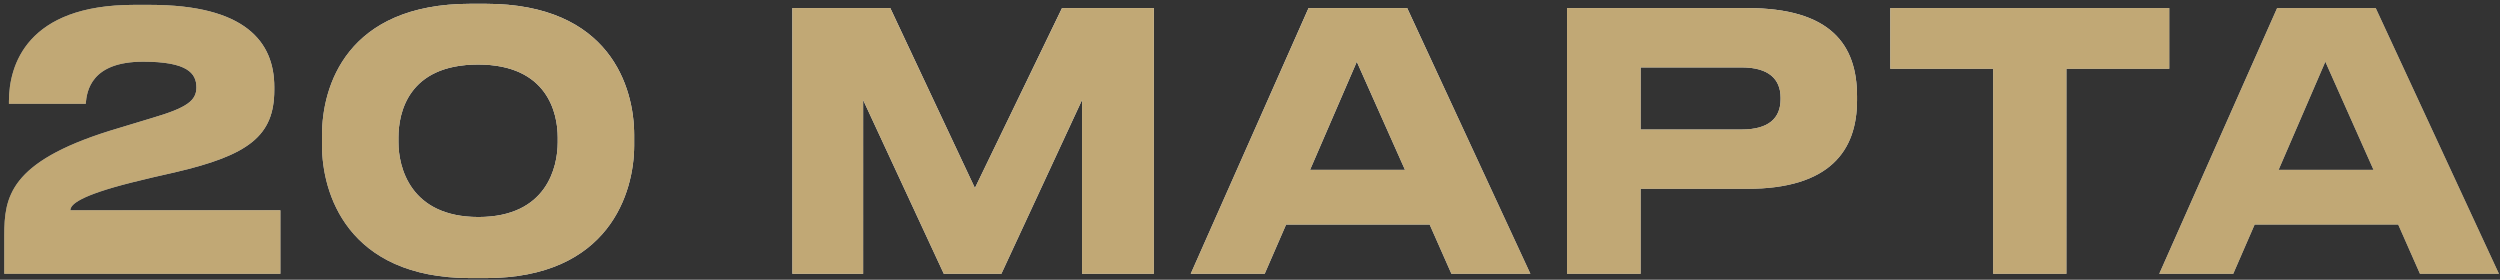 <svg width="420" height="47" viewBox="0 0 420 47" fill="none" xmlns="http://www.w3.org/2000/svg">
<rect x="0" y="0" width="420" height="47" fill="#333333" stroke="none"/>
<path d="M47.1 46H0.72V39.52C0.72 33.16 1.56 27.28 18.36 22L25.5 19.84C31.44 18.1 33 16.9 33 14.68C33 12.28 31.44 10.36 24.06 10.36C15.3 10.36 14.58 15.28 14.4 17.44H1.5V17.02C1.5 10.96 4.5 0.82 22.5 0.82H25.2C41.16 0.82 46.08 7 46.08 14.62V15.1C46.08 22.84 41.76 26.08 29.34 28.96C26.94 29.5 24.3 30.1 22.2 30.64C13.38 32.86 11.82 34.36 11.82 35.32H47.1V46ZM79.059 0.64H81.579C102.519 0.64 106.539 14.74 106.539 22.66V24.46C106.539 32.26 102.399 46.72 81.579 46.72H79.059C58.179 46.72 54.099 32.26 54.099 24.46V22.66C54.099 14.56 58.179 0.64 79.059 0.64ZM93.699 23.92V23.08C93.699 19.06 92.019 10.84 80.319 10.84C68.499 10.84 66.939 19.06 66.939 23.08V23.92C66.939 28 68.859 36.46 80.379 36.46C91.899 36.46 93.699 28 93.699 23.92ZM133.125 46V1.36H149.565L163.785 31.6L178.425 1.36H193.845V46H181.785V16.78L168.225 46H158.565L145.005 16.78V46H133.125ZM236.043 28.54L227.943 10.36L220.083 28.54H236.043ZM243.843 46L240.183 37.72H216.063L212.463 46H200.043L219.843 1.36H236.403L257.103 46H243.843ZM293.502 31.72H275.622V46H263.262V1.36H293.502C307.602 1.36 311.982 7.54 311.982 16.18V16.84C311.982 25.3 307.422 31.72 293.502 31.72ZM275.622 11.32V21.76H292.602C297.162 21.76 299.142 19.84 299.142 16.66V16.42C299.142 13.3 297.162 11.32 292.602 11.32H275.622ZM334.853 46V11.56H317.573V1.36H364.433V11.56H347.153V46H334.853ZM398.758 28.54L390.658 10.36L382.798 28.54H398.758ZM406.558 46L402.898 37.72H378.778L375.178 46H362.758L382.558 1.36H399.118L419.818 46H406.558Z" fill="url(#paint0_linear_10_590)"/>
<path d="M47.1 46H0.72V39.52C0.72 33.16 1.56 27.28 18.36 22L25.5 19.84C31.44 18.1 33 16.9 33 14.68C33 12.28 31.44 10.36 24.06 10.36C15.3 10.36 14.58 15.28 14.4 17.44H1.5V17.02C1.5 10.96 4.5 0.82 22.5 0.82H25.2C41.16 0.82 46.08 7 46.08 14.62V15.1C46.08 22.84 41.76 26.08 29.34 28.96C26.94 29.5 24.3 30.1 22.2 30.64C13.38 32.86 11.82 34.36 11.82 35.32H47.1V46ZM79.059 0.64H81.579C102.519 0.64 106.539 14.74 106.539 22.66V24.46C106.539 32.26 102.399 46.72 81.579 46.72H79.059C58.179 46.72 54.099 32.26 54.099 24.46V22.66C54.099 14.56 58.179 0.64 79.059 0.64ZM93.699 23.92V23.08C93.699 19.06 92.019 10.84 80.319 10.84C68.499 10.84 66.939 19.06 66.939 23.08V23.92C66.939 28 68.859 36.46 80.379 36.46C91.899 36.46 93.699 28 93.699 23.92ZM133.125 46V1.36H149.565L163.785 31.6L178.425 1.36H193.845V46H181.785V16.78L168.225 46H158.565L145.005 16.78V46H133.125ZM236.043 28.54L227.943 10.36L220.083 28.54H236.043ZM243.843 46L240.183 37.72H216.063L212.463 46H200.043L219.843 1.36H236.403L257.103 46H243.843ZM293.502 31.72H275.622V46H263.262V1.36H293.502C307.602 1.36 311.982 7.54 311.982 16.18V16.84C311.982 25.3 307.422 31.72 293.502 31.72ZM275.622 11.32V21.76H292.602C297.162 21.76 299.142 19.84 299.142 16.66V16.42C299.142 13.3 297.162 11.32 292.602 11.32H275.622ZM334.853 46V11.56H317.573V1.36H364.433V11.56H347.153V46H334.853ZM398.758 28.54L390.658 10.36L382.798 28.54H398.758ZM406.558 46L402.898 37.72H378.778L375.178 46H362.758L382.558 1.36H399.118L419.818 46H406.558Z" fill="url(#paint1_radial_10_590)" style="mix-blend-mode:overlay"/>
<path d="M47.1 46H0.72V39.52C0.72 33.16 1.56 27.28 18.36 22L25.5 19.84C31.44 18.1 33 16.9 33 14.68C33 12.28 31.44 10.36 24.06 10.36C15.3 10.36 14.58 15.28 14.4 17.44H1.5V17.02C1.5 10.96 4.5 0.82 22.5 0.82H25.2C41.16 0.82 46.08 7 46.08 14.62V15.1C46.08 22.84 41.76 26.08 29.34 28.96C26.94 29.5 24.3 30.1 22.2 30.64C13.38 32.86 11.82 34.36 11.82 35.32H47.1V46ZM79.059 0.64H81.579C102.519 0.64 106.539 14.74 106.539 22.66V24.46C106.539 32.26 102.399 46.72 81.579 46.72H79.059C58.179 46.72 54.099 32.26 54.099 24.46V22.66C54.099 14.56 58.179 0.64 79.059 0.64ZM93.699 23.92V23.08C93.699 19.06 92.019 10.84 80.319 10.84C68.499 10.84 66.939 19.06 66.939 23.08V23.92C66.939 28 68.859 36.46 80.379 36.46C91.899 36.46 93.699 28 93.699 23.92ZM133.125 46V1.36H149.565L163.785 31.6L178.425 1.36H193.845V46H181.785V16.78L168.225 46H158.565L145.005 16.78V46H133.125ZM236.043 28.54L227.943 10.36L220.083 28.54H236.043ZM243.843 46L240.183 37.72H216.063L212.463 46H200.043L219.843 1.36H236.403L257.103 46H243.843ZM293.502 31.72H275.622V46H263.262V1.36H293.502C307.602 1.36 311.982 7.54 311.982 16.18V16.84C311.982 25.3 307.422 31.72 293.502 31.72ZM275.622 11.32V21.76H292.602C297.162 21.76 299.142 19.84 299.142 16.66V16.42C299.142 13.3 297.162 11.32 292.602 11.32H275.622ZM334.853 46V11.56H317.573V1.36H364.433V11.56H347.153V46H334.853ZM398.758 28.54L390.658 10.36L382.798 28.54H398.758ZM406.558 46L402.898 37.72H378.778L375.178 46H362.758L382.558 1.36H399.118L419.818 46H406.558Z" fill="url(#paint2_radial_10_590)"/>
<path d="M47.1 46H0.72V39.52C0.72 33.16 1.56 27.28 18.36 22L25.5 19.84C31.44 18.1 33 16.9 33 14.68C33 12.28 31.44 10.36 24.06 10.36C15.3 10.36 14.58 15.28 14.4 17.44H1.5V17.02C1.5 10.96 4.5 0.82 22.5 0.82H25.2C41.16 0.82 46.08 7 46.08 14.62V15.1C46.08 22.84 41.76 26.08 29.34 28.96C26.94 29.5 24.3 30.1 22.2 30.64C13.38 32.86 11.82 34.36 11.82 35.32H47.1V46ZM79.059 0.64H81.579C102.519 0.64 106.539 14.74 106.539 22.66V24.46C106.539 32.26 102.399 46.72 81.579 46.72H79.059C58.179 46.72 54.099 32.26 54.099 24.46V22.66C54.099 14.56 58.179 0.64 79.059 0.64ZM93.699 23.92V23.08C93.699 19.06 92.019 10.84 80.319 10.84C68.499 10.84 66.939 19.06 66.939 23.08V23.92C66.939 28 68.859 36.46 80.379 36.46C91.899 36.46 93.699 28 93.699 23.92ZM133.125 46V1.36H149.565L163.785 31.6L178.425 1.36H193.845V46H181.785V16.78L168.225 46H158.565L145.005 16.78V46H133.125ZM236.043 28.54L227.943 10.36L220.083 28.54H236.043ZM243.843 46L240.183 37.72H216.063L212.463 46H200.043L219.843 1.36H236.403L257.103 46H243.843ZM293.502 31.72H275.622V46H263.262V1.36H293.502C307.602 1.36 311.982 7.54 311.982 16.18V16.84C311.982 25.3 307.422 31.72 293.502 31.72ZM275.622 11.32V21.76H292.602C297.162 21.76 299.142 19.84 299.142 16.66V16.42C299.142 13.3 297.162 11.32 292.602 11.32H275.622ZM334.853 46V11.56H317.573V1.36H364.433V11.56H347.153V46H334.853ZM398.758 28.54L390.658 10.36L382.798 28.54H398.758ZM406.558 46L402.898 37.72H378.778L375.178 46H362.758L382.558 1.36H399.118L419.818 46H406.558Z" fill="#C1A875" style="mix-blend-mode:color"/>
<defs>
<linearGradient id="paint0_linear_10_590" x1="-3" y1="20.5" x2="421" y2="20.5" gradientUnits="userSpaceOnUse">
<stop stop-color="#576167"/>
<stop offset="0.191" stop-color="#9EA1A2"/>
<stop offset="0.396" stop-color="#848989"/>
<stop offset="0.621" stop-color="#576167"/>
<stop offset="0.83" stop-color="#757A7C"/>
<stop offset="1" stop-color="#576167"/>
</linearGradient>
<radialGradient id="paint1_radial_10_590" cx="0" cy="0" r="1" gradientUnits="userSpaceOnUse" gradientTransform="translate(222.801 -10.558) rotate(90) scale(60.181 320.77)">
<stop stop-color="white"/>
<stop offset="1" stop-color="white" stop-opacity="0"/>
</radialGradient>
<radialGradient id="paint2_radial_10_590" cx="0" cy="0" r="1" gradientUnits="userSpaceOnUse" gradientTransform="translate(246.784 80.112) rotate(-89.549) scale(86.236 458.679)">
<stop stop-color="white"/>
<stop offset="1" stop-color="white" stop-opacity="0"/>
</radialGradient>
</defs>
</svg>
